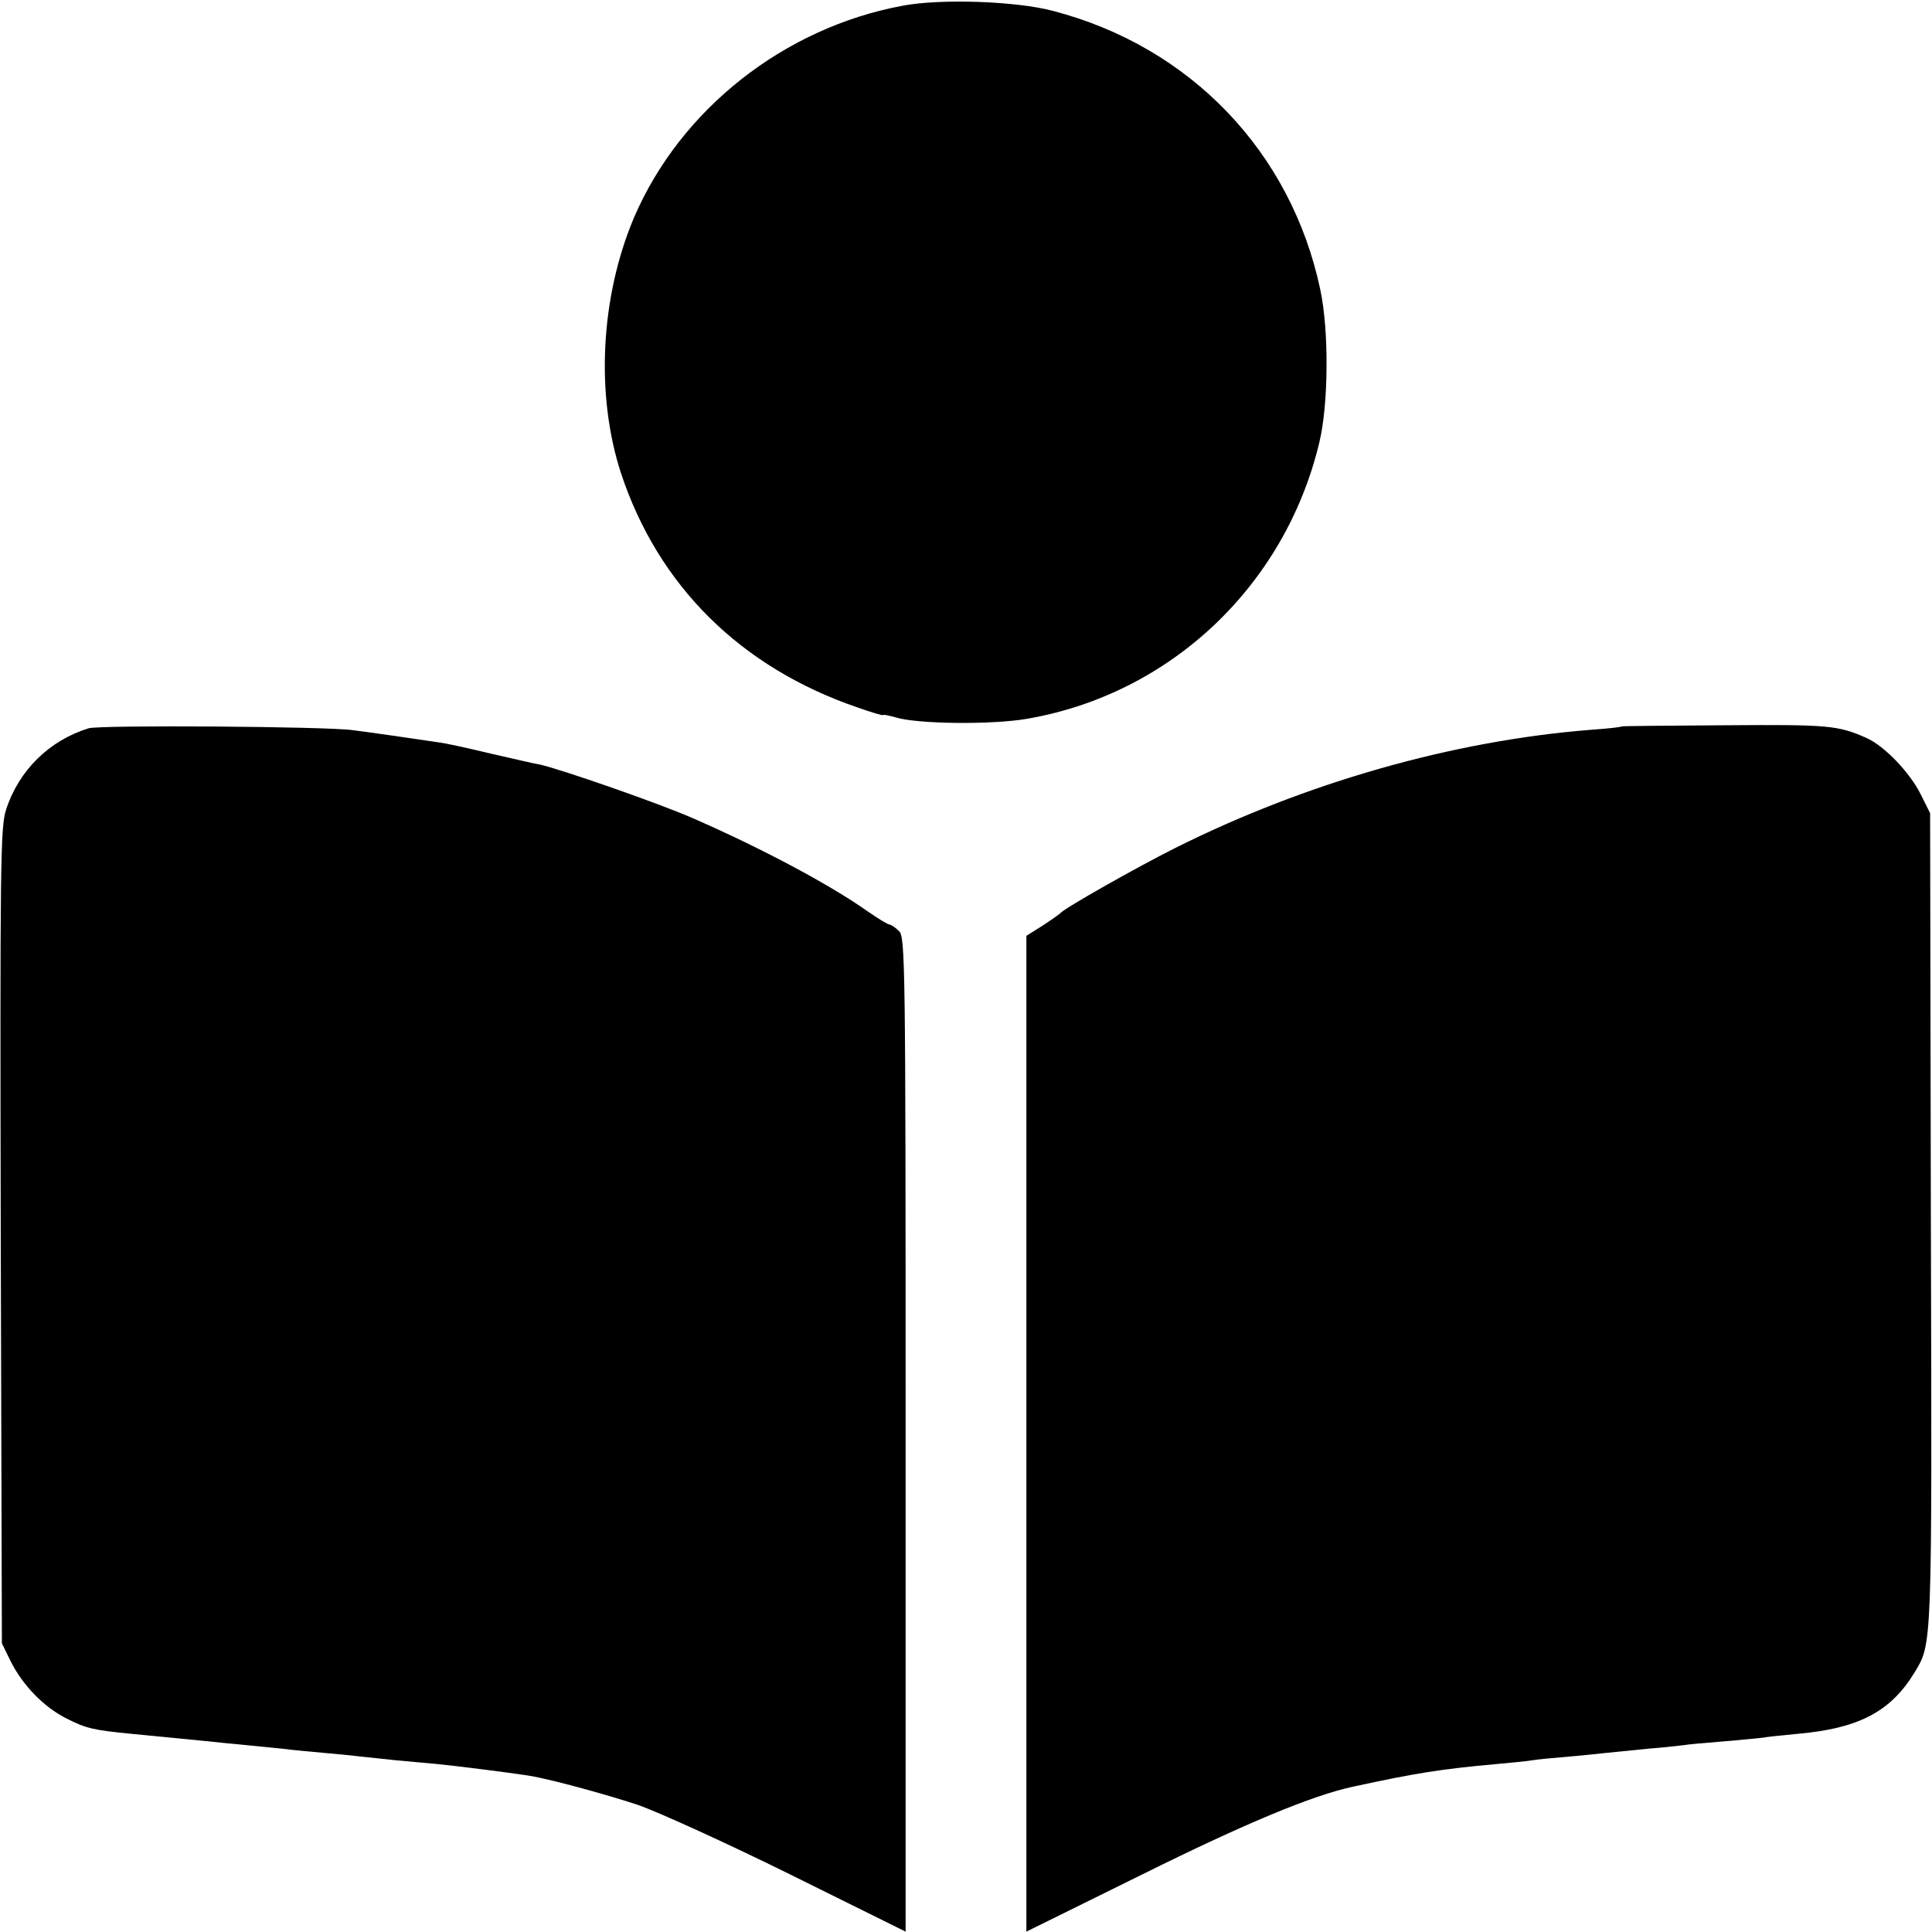 <?xml version="1.0" standalone="no"?>
<!DOCTYPE svg PUBLIC "-//W3C//DTD SVG 20010904//EN"
 "http://www.w3.org/TR/2001/REC-SVG-20010904/DTD/svg10.dtd">
<svg version="1.0" xmlns="http://www.w3.org/2000/svg"
 width="512pt" height="512pt" viewBox="0 0 512 512"
 preserveAspectRatio="xMidYMid meet">
<g transform="translate(0,512) scale(0.1,-0.1)"
fill="#000000" stroke="none">
<path d="M2393 5105 c-315 -58 -590 -275 -713 -562 -89 -211 -102 -470 -34
-678 99 -298 317 -514 627 -620 37 -13 67 -22 67 -20 0 2 15 -1 33 -6 57 -18
255 -20 348 -4 380 65 684 352 775 731 25 102 26 298 3 406 -77 365 -344 644
-708 739 -97 26 -297 33 -398 14z"/>
<path d="M235 3190 c-104 -32 -185 -111 -219 -216 -15 -46 -16 -145 -14 -1130
l3 -1079 23 -47 c32 -64 88 -122 148 -152 53 -27 72 -31 174 -41 114 -11 144
-14 195 -19 28 -3 77 -8 110 -11 33 -3 78 -8 100 -10 22 -3 67 -7 100 -10 33
-3 78 -7 100 -10 22 -2 65 -7 95 -10 30 -3 80 -7 110 -10 49 -5 178 -21 237
-30 51 -7 205 -49 293 -78 52 -18 233 -100 403 -184 l307 -152 0 1318 c0 1264
-1 1319 -18 1334 -10 10 -22 17 -25 17 -4 0 -29 15 -55 33 -103 73 -282 168
-462 247 -90 40 -358 133 -410 144 -14 2 -72 16 -130 29 -58 14 -121 28 -140
30 -66 10 -185 27 -225 32 -72 10 -669 14 -700 5z"/>
<path d="M4298 3195 c-2 -2 -38 -6 -82 -9 -366 -29 -755 -140 -1101 -313 -100
-50 -293 -159 -305 -173 -3 -3 -24 -18 -47 -33 l-43 -27 0 -1320 0 -1319 308
152 c270 134 450 209 557 232 166 36 235 47 380 60 33 3 76 7 95 10 19 3 64 7
100 10 36 3 81 8 100 10 19 2 69 7 110 11 41 3 82 8 91 9 9 2 56 6 105 10 49
4 97 9 106 10 9 2 49 6 90 10 162 14 247 58 310 160 49 81 48 51 45 1200 l-2
1080 -25 50 c-28 57 -96 128 -143 149 -76 34 -102 36 -374 34 -150 -1 -274 -2
-275 -3z"/>
</g>
</svg>

